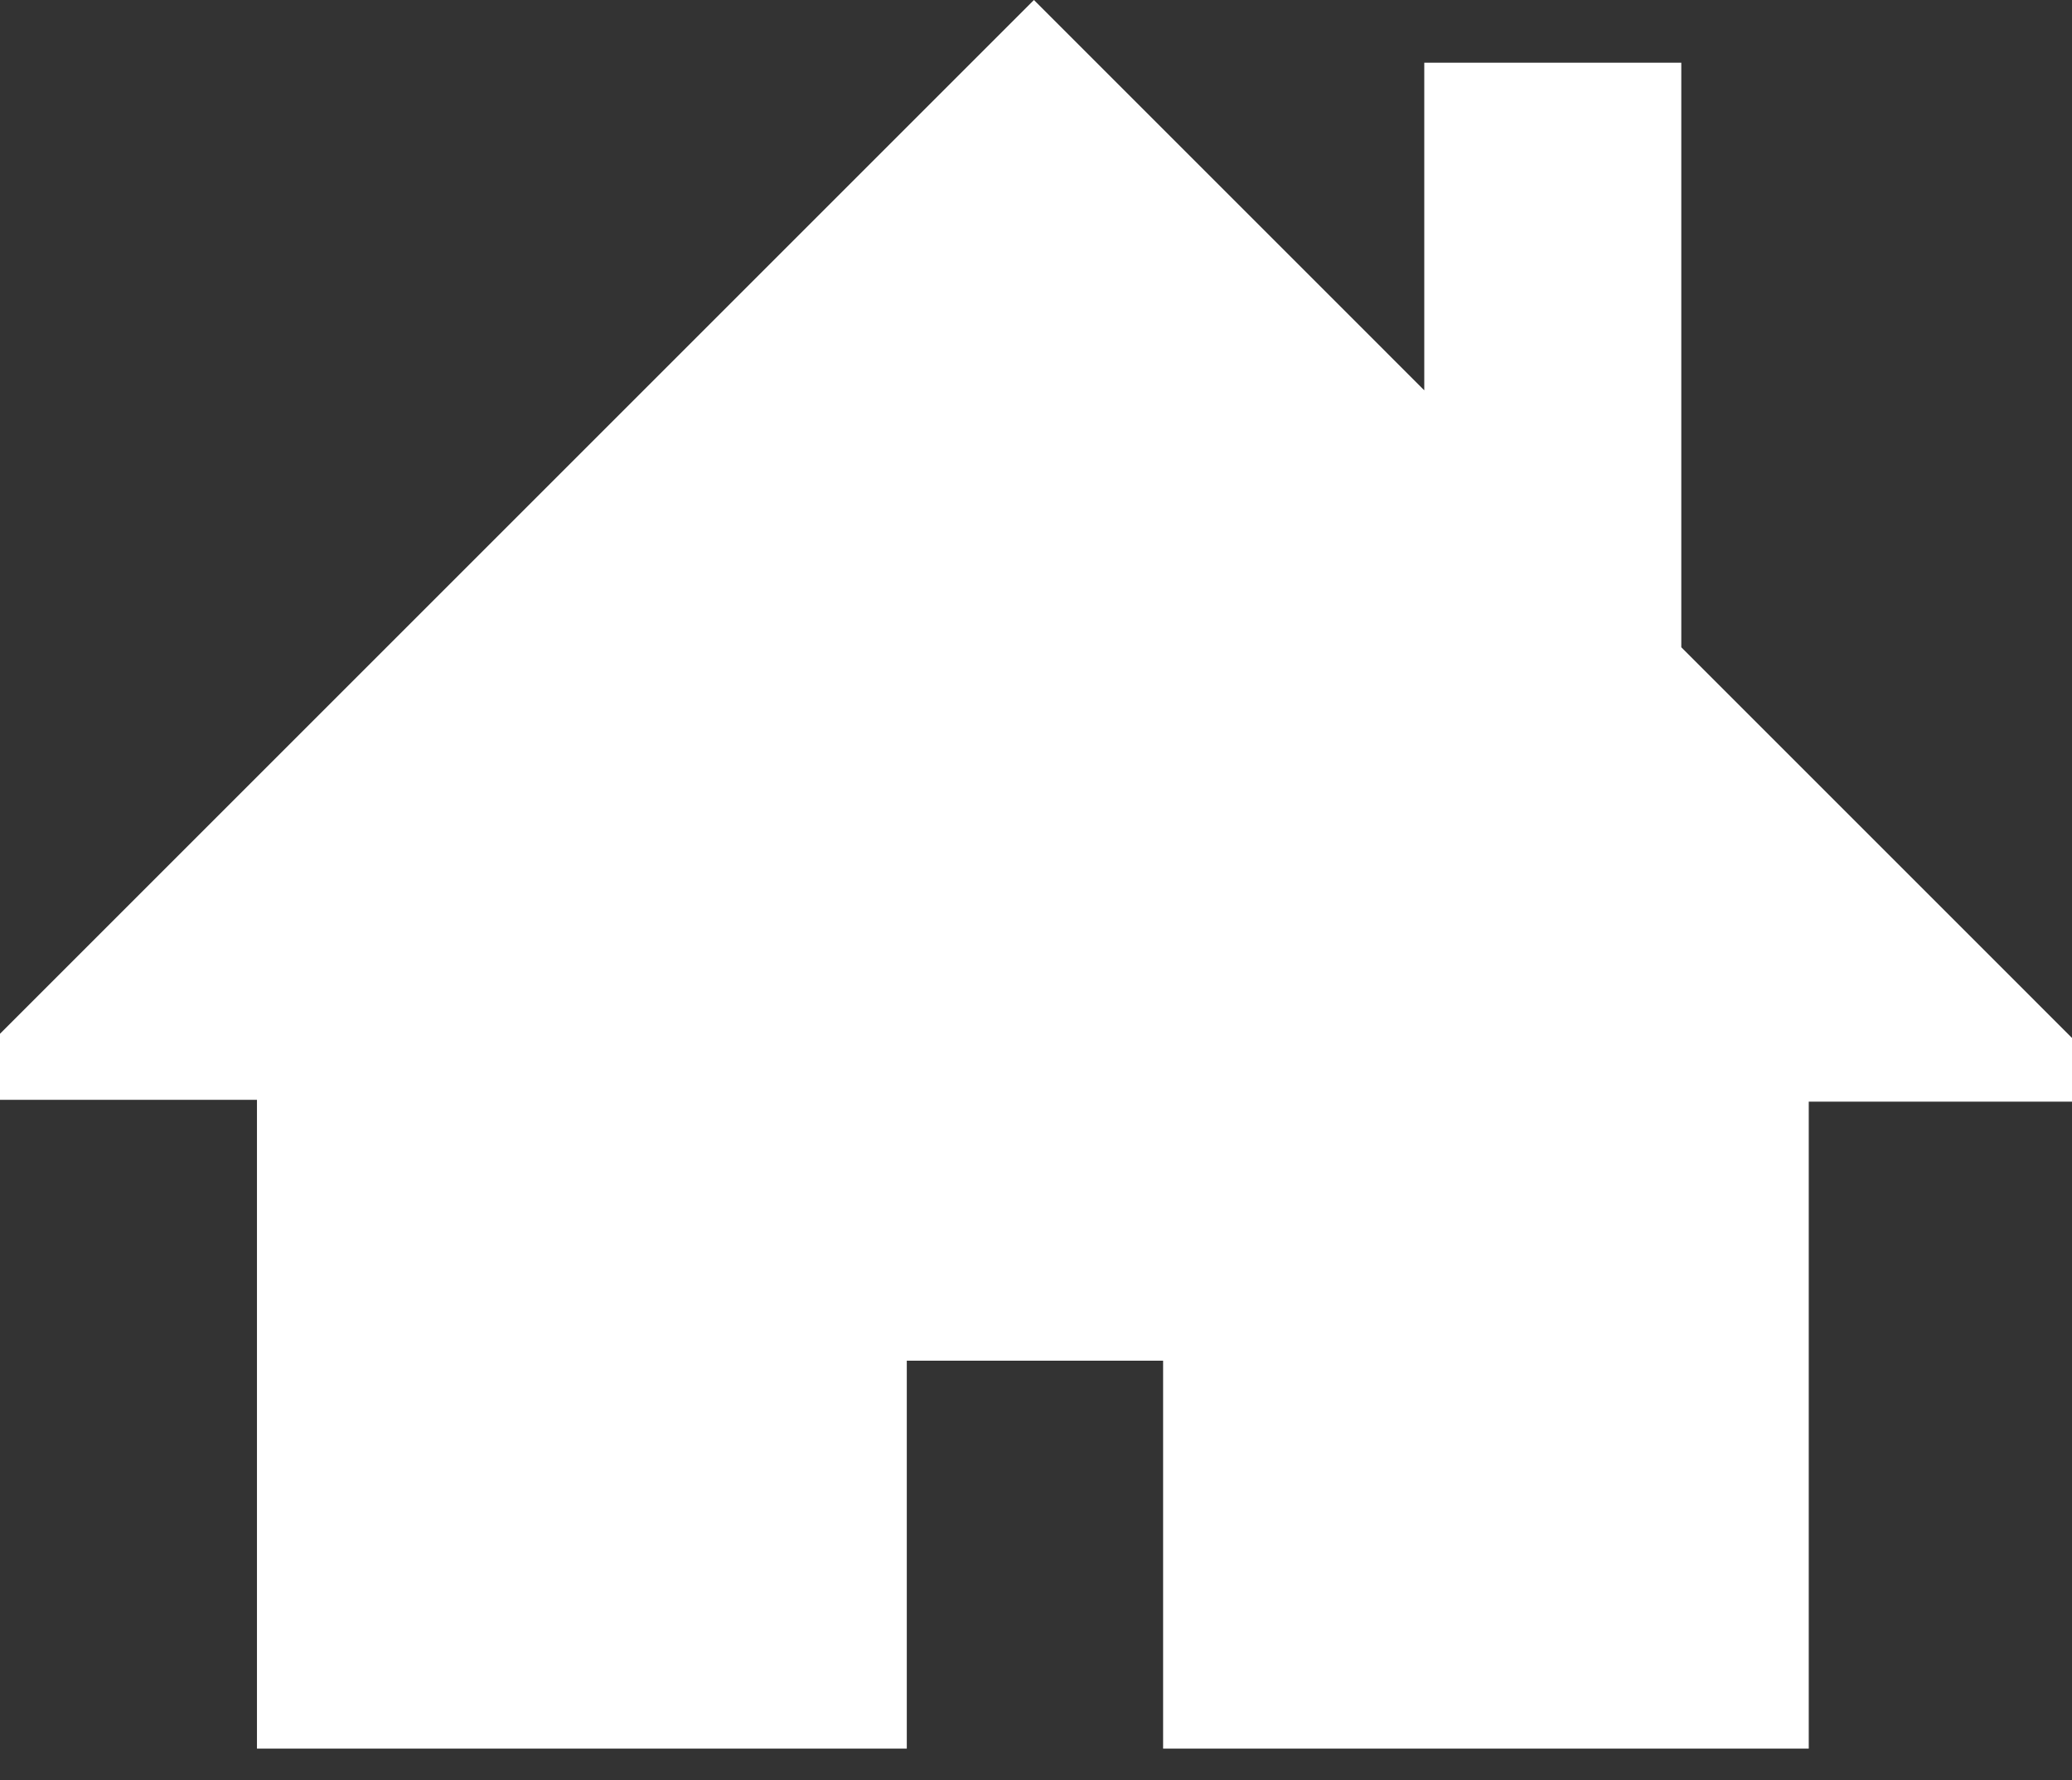 <svg width="64" height="55" viewBox="0 0 64 55" fill="none" xmlns="http://www.w3.org/2000/svg">
<rect x="0" y="0" width="64" height="55" fill="#333333" stroke="none"/>
<path d="M7.937 54.02V33.976H0V31.936L31.936 0L43.993 12.058V1.937H51.932V19.996L64 32.065V34.033H55.869V54.02H35.926V42.036H28.009V54.02H7.937Z" fill="white"/>
</svg>
